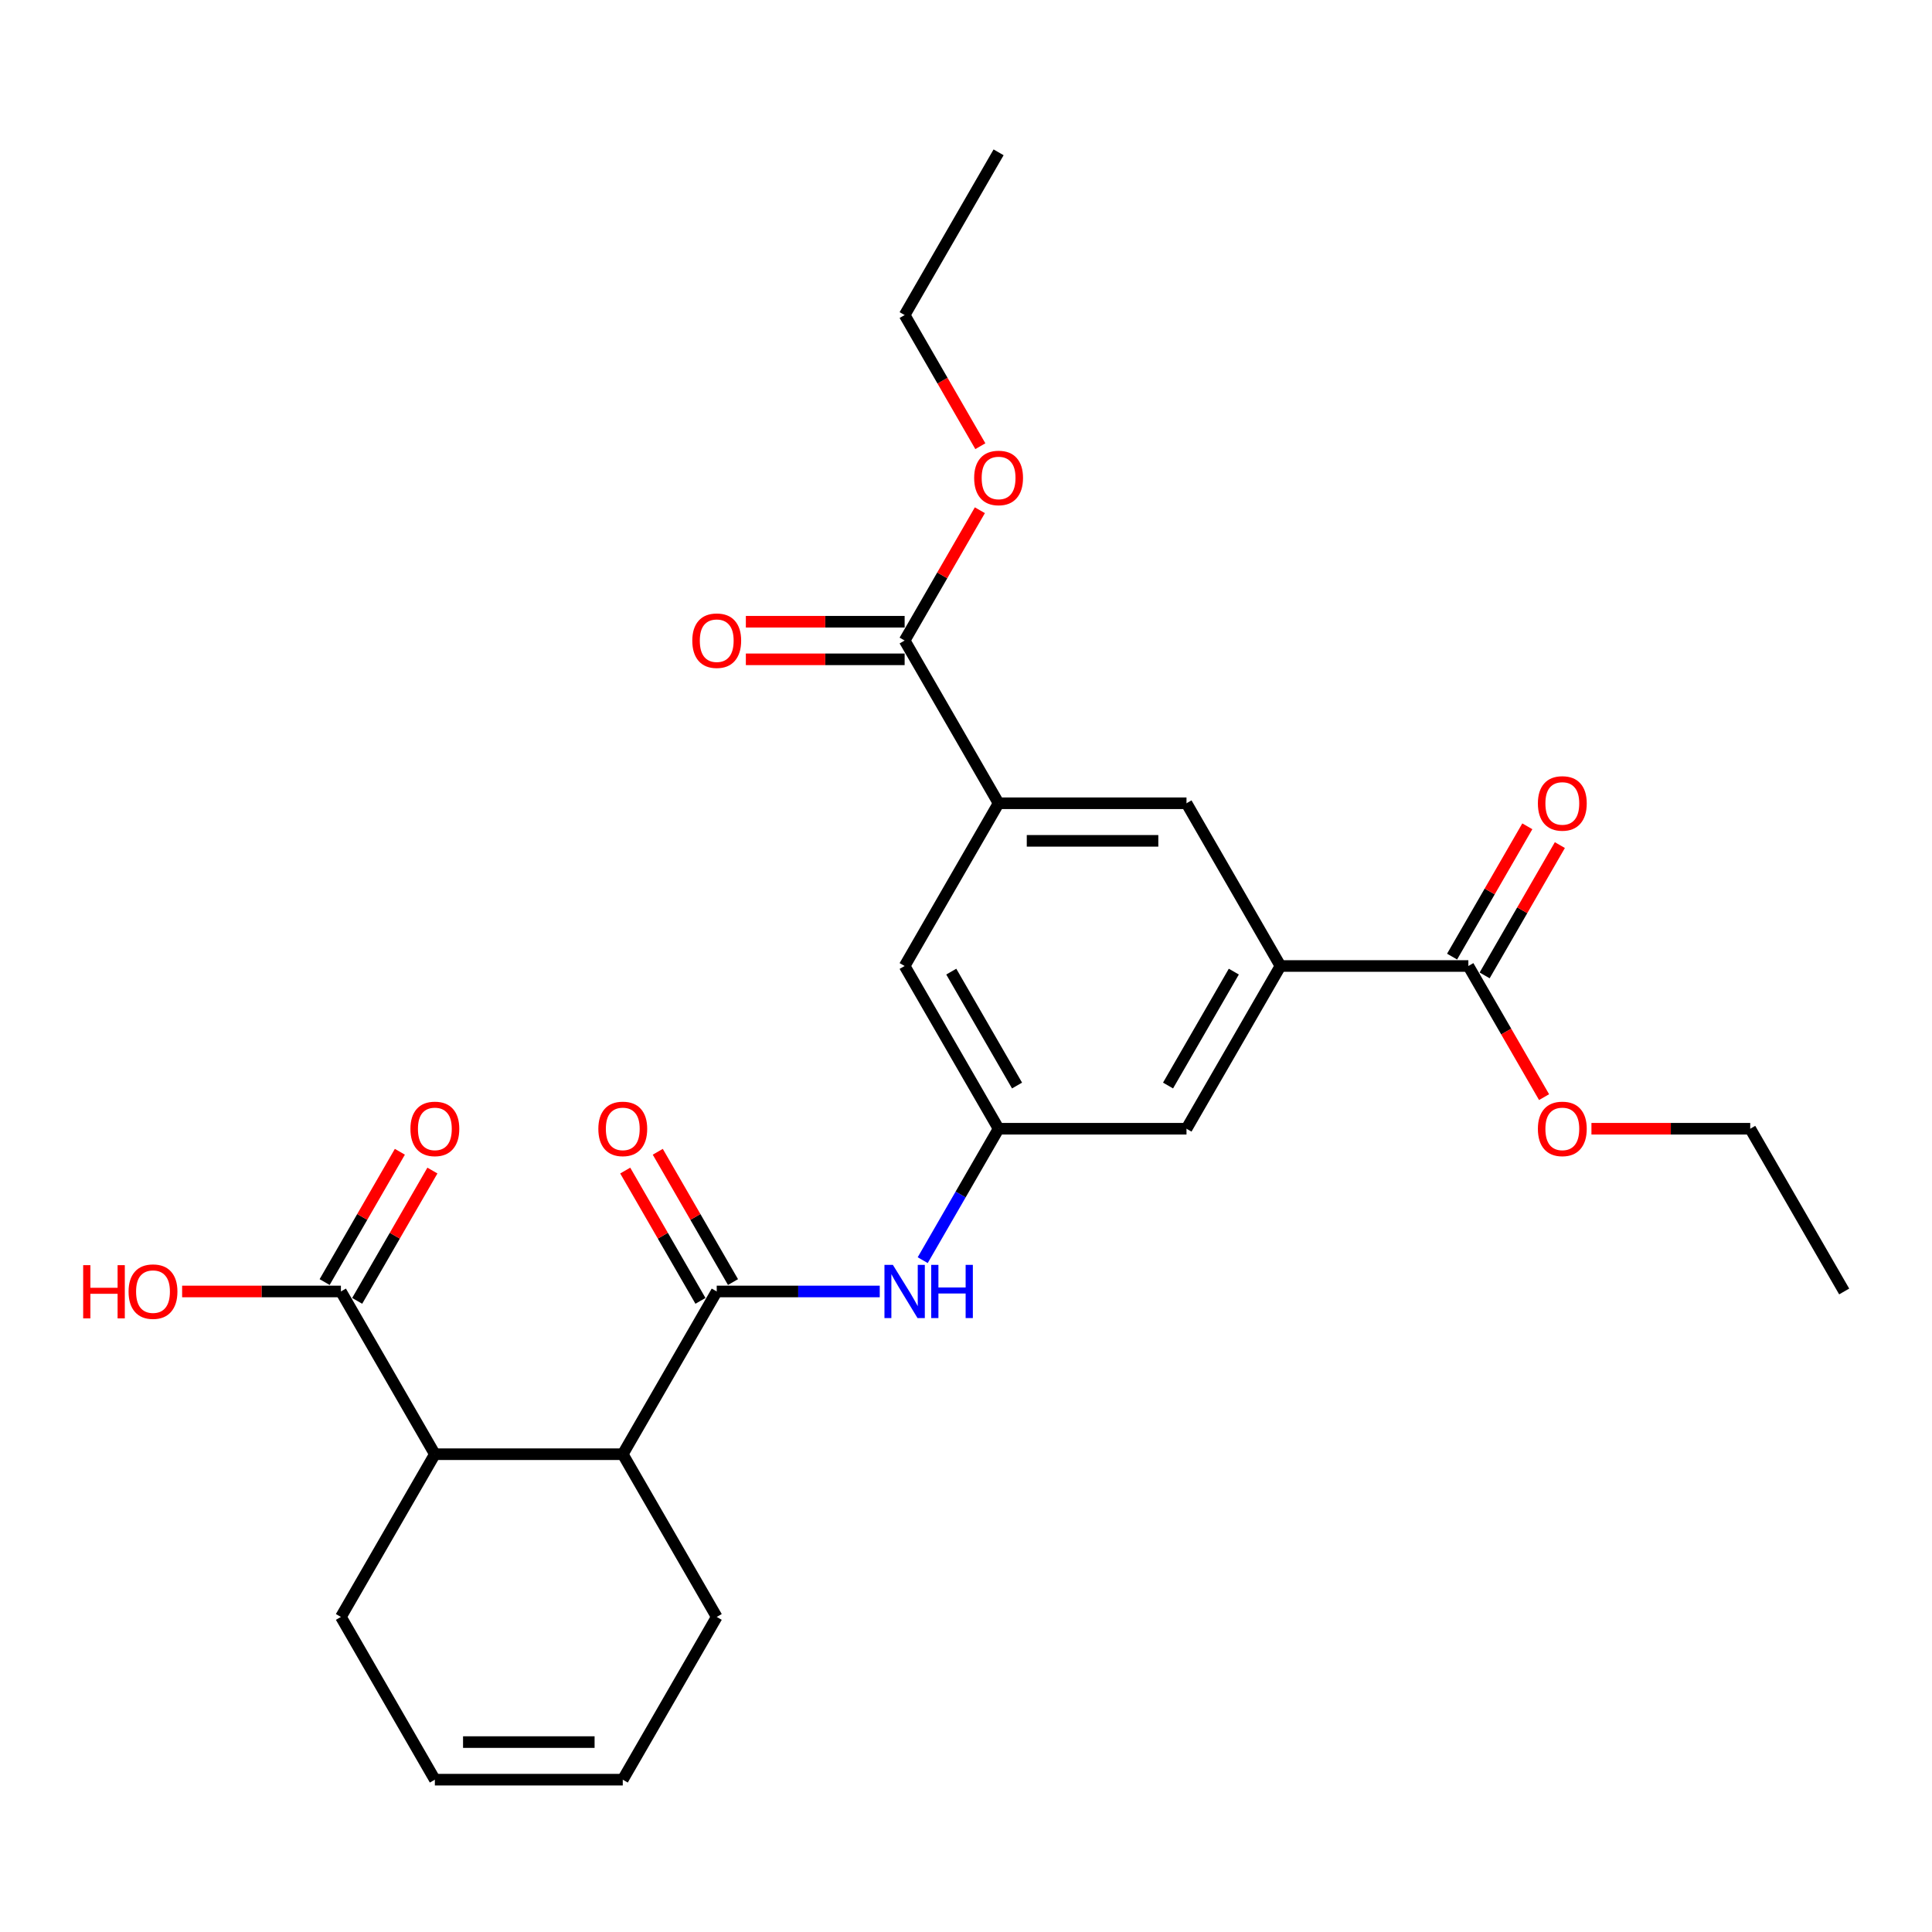 <?xml version='1.0' encoding='iso-8859-1'?>
<svg version='1.1' baseProfile='full'
              xmlns='http://www.w3.org/2000/svg'
                      xmlns:rdkit='http://www.rdkit.org/xml'
                      xmlns:xlink='http://www.w3.org/1999/xlink'
                  xml:space='preserve'
width='1000px' height='1000px' viewBox='0 0 1000 1000'>
<!-- END OF HEADER -->
<rect style='opacity:1.0;fill:#FFFFFF;stroke:none' width='1000' height='1000' x='0' y='0'> </rect>
<path class='bond-0' d='M 370.976,668.462 L 322.345,752.693' style='fill:none;fill-rule:evenodd;stroke:#000000;stroke-width:6px;stroke-linecap:butt;stroke-linejoin:miter;stroke-opacity:1' />
<path class='bond-3' d='M 370.976,668.462 L 413.168,668.462' style='fill:none;fill-rule:evenodd;stroke:#000000;stroke-width:6px;stroke-linecap:butt;stroke-linejoin:miter;stroke-opacity:1' />
<path class='bond-3' d='M 413.168,668.462 L 455.36,668.462' style='fill:none;fill-rule:evenodd;stroke:#0000FF;stroke-width:6px;stroke-linecap:butt;stroke-linejoin:miter;stroke-opacity:1' />
<path class='bond-12' d='M 379.399,663.599 L 359.93,629.877' style='fill:none;fill-rule:evenodd;stroke:#000000;stroke-width:6px;stroke-linecap:butt;stroke-linejoin:miter;stroke-opacity:1' />
<path class='bond-12' d='M 359.93,629.877 L 340.461,596.155' style='fill:none;fill-rule:evenodd;stroke:#FF0000;stroke-width:6px;stroke-linecap:butt;stroke-linejoin:miter;stroke-opacity:1' />
<path class='bond-12' d='M 362.553,673.325 L 343.084,639.603' style='fill:none;fill-rule:evenodd;stroke:#000000;stroke-width:6px;stroke-linecap:butt;stroke-linejoin:miter;stroke-opacity:1' />
<path class='bond-12' d='M 343.084,639.603 L 323.614,605.881' style='fill:none;fill-rule:evenodd;stroke:#FF0000;stroke-width:6px;stroke-linecap:butt;stroke-linejoin:miter;stroke-opacity:1' />
<path class='bond-4' d='M 322.345,752.693 L 225.084,752.693' style='fill:none;fill-rule:evenodd;stroke:#000000;stroke-width:6px;stroke-linecap:butt;stroke-linejoin:miter;stroke-opacity:1' />
<path class='bond-21' d='M 322.345,752.693 L 370.976,836.924' style='fill:none;fill-rule:evenodd;stroke:#000000;stroke-width:6px;stroke-linecap:butt;stroke-linejoin:miter;stroke-opacity:1' />
<path class='bond-1' d='M 662.761,500 L 614.13,584.231' style='fill:none;fill-rule:evenodd;stroke:#000000;stroke-width:6px;stroke-linecap:butt;stroke-linejoin:miter;stroke-opacity:1' />
<path class='bond-1' d='M 638.62,502.908 L 604.578,561.87' style='fill:none;fill-rule:evenodd;stroke:#000000;stroke-width:6px;stroke-linecap:butt;stroke-linejoin:miter;stroke-opacity:1' />
<path class='bond-6' d='M 662.761,500 L 760.022,500' style='fill:none;fill-rule:evenodd;stroke:#000000;stroke-width:6px;stroke-linecap:butt;stroke-linejoin:miter;stroke-opacity:1' />
<path class='bond-9' d='M 662.761,500 L 614.13,415.769' style='fill:none;fill-rule:evenodd;stroke:#000000;stroke-width:6px;stroke-linecap:butt;stroke-linejoin:miter;stroke-opacity:1' />
<path class='bond-2' d='M 516.868,415.769 L 468.238,500' style='fill:none;fill-rule:evenodd;stroke:#000000;stroke-width:6px;stroke-linecap:butt;stroke-linejoin:miter;stroke-opacity:1' />
<path class='bond-7' d='M 516.868,415.769 L 468.238,331.538' style='fill:none;fill-rule:evenodd;stroke:#000000;stroke-width:6px;stroke-linecap:butt;stroke-linejoin:miter;stroke-opacity:1' />
<path class='bond-28' d='M 516.868,415.769 L 614.13,415.769' style='fill:none;fill-rule:evenodd;stroke:#000000;stroke-width:6px;stroke-linecap:butt;stroke-linejoin:miter;stroke-opacity:1' />
<path class='bond-28' d='M 531.458,435.221 L 599.541,435.221' style='fill:none;fill-rule:evenodd;stroke:#000000;stroke-width:6px;stroke-linecap:butt;stroke-linejoin:miter;stroke-opacity:1' />
<path class='bond-8' d='M 477.593,652.258 L 497.231,618.245' style='fill:none;fill-rule:evenodd;stroke:#0000FF;stroke-width:6px;stroke-linecap:butt;stroke-linejoin:miter;stroke-opacity:1' />
<path class='bond-8' d='M 497.231,618.245 L 516.868,584.231' style='fill:none;fill-rule:evenodd;stroke:#000000;stroke-width:6px;stroke-linecap:butt;stroke-linejoin:miter;stroke-opacity:1' />
<path class='bond-5' d='M 225.084,752.693 L 176.453,668.462' style='fill:none;fill-rule:evenodd;stroke:#000000;stroke-width:6px;stroke-linecap:butt;stroke-linejoin:miter;stroke-opacity:1' />
<path class='bond-22' d='M 225.084,752.693 L 176.453,836.924' style='fill:none;fill-rule:evenodd;stroke:#000000;stroke-width:6px;stroke-linecap:butt;stroke-linejoin:miter;stroke-opacity:1' />
<path class='bond-13' d='M 184.876,673.325 L 204.345,639.603' style='fill:none;fill-rule:evenodd;stroke:#000000;stroke-width:6px;stroke-linecap:butt;stroke-linejoin:miter;stroke-opacity:1' />
<path class='bond-13' d='M 204.345,639.603 L 223.815,605.881' style='fill:none;fill-rule:evenodd;stroke:#FF0000;stroke-width:6px;stroke-linecap:butt;stroke-linejoin:miter;stroke-opacity:1' />
<path class='bond-13' d='M 168.03,663.599 L 187.499,629.877' style='fill:none;fill-rule:evenodd;stroke:#000000;stroke-width:6px;stroke-linecap:butt;stroke-linejoin:miter;stroke-opacity:1' />
<path class='bond-13' d='M 187.499,629.877 L 206.969,596.155' style='fill:none;fill-rule:evenodd;stroke:#FF0000;stroke-width:6px;stroke-linecap:butt;stroke-linejoin:miter;stroke-opacity:1' />
<path class='bond-18' d='M 176.453,668.462 L 135.36,668.462' style='fill:none;fill-rule:evenodd;stroke:#000000;stroke-width:6px;stroke-linecap:butt;stroke-linejoin:miter;stroke-opacity:1' />
<path class='bond-18' d='M 135.36,668.462 L 94.267,668.462' style='fill:none;fill-rule:evenodd;stroke:#FF0000;stroke-width:6px;stroke-linecap:butt;stroke-linejoin:miter;stroke-opacity:1' />
<path class='bond-15' d='M 768.445,504.863 L 787.915,471.141' style='fill:none;fill-rule:evenodd;stroke:#000000;stroke-width:6px;stroke-linecap:butt;stroke-linejoin:miter;stroke-opacity:1' />
<path class='bond-15' d='M 787.915,471.141 L 807.384,437.419' style='fill:none;fill-rule:evenodd;stroke:#FF0000;stroke-width:6px;stroke-linecap:butt;stroke-linejoin:miter;stroke-opacity:1' />
<path class='bond-15' d='M 751.599,495.137 L 771.069,461.415' style='fill:none;fill-rule:evenodd;stroke:#000000;stroke-width:6px;stroke-linecap:butt;stroke-linejoin:miter;stroke-opacity:1' />
<path class='bond-15' d='M 771.069,461.415 L 790.538,427.693' style='fill:none;fill-rule:evenodd;stroke:#FF0000;stroke-width:6px;stroke-linecap:butt;stroke-linejoin:miter;stroke-opacity:1' />
<path class='bond-19' d='M 760.022,500 L 779.615,533.936' style='fill:none;fill-rule:evenodd;stroke:#000000;stroke-width:6px;stroke-linecap:butt;stroke-linejoin:miter;stroke-opacity:1' />
<path class='bond-19' d='M 779.615,533.936 L 799.208,567.872' style='fill:none;fill-rule:evenodd;stroke:#FF0000;stroke-width:6px;stroke-linecap:butt;stroke-linejoin:miter;stroke-opacity:1' />
<path class='bond-14' d='M 468.238,321.812 L 427.145,321.812' style='fill:none;fill-rule:evenodd;stroke:#000000;stroke-width:6px;stroke-linecap:butt;stroke-linejoin:miter;stroke-opacity:1' />
<path class='bond-14' d='M 427.145,321.812 L 386.052,321.812' style='fill:none;fill-rule:evenodd;stroke:#FF0000;stroke-width:6px;stroke-linecap:butt;stroke-linejoin:miter;stroke-opacity:1' />
<path class='bond-14' d='M 468.238,341.264 L 427.145,341.264' style='fill:none;fill-rule:evenodd;stroke:#000000;stroke-width:6px;stroke-linecap:butt;stroke-linejoin:miter;stroke-opacity:1' />
<path class='bond-14' d='M 427.145,341.264 L 386.052,341.264' style='fill:none;fill-rule:evenodd;stroke:#FF0000;stroke-width:6px;stroke-linecap:butt;stroke-linejoin:miter;stroke-opacity:1' />
<path class='bond-20' d='M 468.238,331.538 L 487.707,297.816' style='fill:none;fill-rule:evenodd;stroke:#000000;stroke-width:6px;stroke-linecap:butt;stroke-linejoin:miter;stroke-opacity:1' />
<path class='bond-20' d='M 487.707,297.816 L 507.176,264.094' style='fill:none;fill-rule:evenodd;stroke:#FF0000;stroke-width:6px;stroke-linecap:butt;stroke-linejoin:miter;stroke-opacity:1' />
<path class='bond-10' d='M 516.868,584.231 L 468.238,500' style='fill:none;fill-rule:evenodd;stroke:#000000;stroke-width:6px;stroke-linecap:butt;stroke-linejoin:miter;stroke-opacity:1' />
<path class='bond-10' d='M 526.42,561.87 L 492.378,502.908' style='fill:none;fill-rule:evenodd;stroke:#000000;stroke-width:6px;stroke-linecap:butt;stroke-linejoin:miter;stroke-opacity:1' />
<path class='bond-11' d='M 516.868,584.231 L 614.13,584.231' style='fill:none;fill-rule:evenodd;stroke:#000000;stroke-width:6px;stroke-linecap:butt;stroke-linejoin:miter;stroke-opacity:1' />
<path class='bond-16' d='M 225.084,921.155 L 322.345,921.155' style='fill:none;fill-rule:evenodd;stroke:#000000;stroke-width:6px;stroke-linecap:butt;stroke-linejoin:miter;stroke-opacity:1' />
<path class='bond-16' d='M 239.673,901.703 L 307.756,901.703' style='fill:none;fill-rule:evenodd;stroke:#000000;stroke-width:6px;stroke-linecap:butt;stroke-linejoin:miter;stroke-opacity:1' />
<path class='bond-27' d='M 225.084,921.155 L 176.453,836.924' style='fill:none;fill-rule:evenodd;stroke:#000000;stroke-width:6px;stroke-linecap:butt;stroke-linejoin:miter;stroke-opacity:1' />
<path class='bond-17' d='M 322.345,921.155 L 370.976,836.924' style='fill:none;fill-rule:evenodd;stroke:#000000;stroke-width:6px;stroke-linecap:butt;stroke-linejoin:miter;stroke-opacity:1' />
<path class='bond-23' d='M 823.729,584.231 L 864.822,584.231' style='fill:none;fill-rule:evenodd;stroke:#FF0000;stroke-width:6px;stroke-linecap:butt;stroke-linejoin:miter;stroke-opacity:1' />
<path class='bond-23' d='M 864.822,584.231 L 905.915,584.231' style='fill:none;fill-rule:evenodd;stroke:#000000;stroke-width:6px;stroke-linecap:butt;stroke-linejoin:miter;stroke-opacity:1' />
<path class='bond-24' d='M 507.423,230.948 L 487.831,197.012' style='fill:none;fill-rule:evenodd;stroke:#FF0000;stroke-width:6px;stroke-linecap:butt;stroke-linejoin:miter;stroke-opacity:1' />
<path class='bond-24' d='M 487.831,197.012 L 468.238,163.076' style='fill:none;fill-rule:evenodd;stroke:#000000;stroke-width:6px;stroke-linecap:butt;stroke-linejoin:miter;stroke-opacity:1' />
<path class='bond-26' d='M 905.915,584.231 L 954.545,668.462' style='fill:none;fill-rule:evenodd;stroke:#000000;stroke-width:6px;stroke-linecap:butt;stroke-linejoin:miter;stroke-opacity:1' />
<path class='bond-25' d='M 468.238,163.076 L 516.868,78.845' style='fill:none;fill-rule:evenodd;stroke:#000000;stroke-width:6px;stroke-linecap:butt;stroke-linejoin:miter;stroke-opacity:1' />
<path  class='atom-4' d='M 462.149 654.69
L 471.175 669.279
Q 472.07 670.718, 473.509 673.325
Q 474.949 675.932, 475.027 676.087
L 475.027 654.69
L 478.684 654.69
L 478.684 682.234
L 474.91 682.234
L 465.223 666.283
Q 464.094 664.416, 462.888 662.276
Q 461.721 660.136, 461.371 659.475
L 461.371 682.234
L 457.792 682.234
L 457.792 654.69
L 462.149 654.69
' fill='#0000FF'/>
<path  class='atom-4' d='M 481.99 654.69
L 485.725 654.69
L 485.725 666.4
L 499.809 666.4
L 499.809 654.69
L 503.544 654.69
L 503.544 682.234
L 499.809 682.234
L 499.809 669.512
L 485.725 669.512
L 485.725 682.234
L 481.99 682.234
L 481.99 654.69
' fill='#0000FF'/>
<path  class='atom-13' d='M 309.701 584.309
Q 309.701 577.695, 312.969 573.999
Q 316.237 570.303, 322.345 570.303
Q 328.453 570.303, 331.721 573.999
Q 334.989 577.695, 334.989 584.309
Q 334.989 591, 331.682 594.813
Q 328.376 598.587, 322.345 598.587
Q 316.276 598.587, 312.969 594.813
Q 309.701 591.039, 309.701 584.309
M 322.345 595.474
Q 326.547 595.474, 328.804 592.673
Q 331.099 589.833, 331.099 584.309
Q 331.099 578.901, 328.804 576.178
Q 326.547 573.415, 322.345 573.415
Q 318.144 573.415, 315.848 576.139
Q 313.592 578.862, 313.592 584.309
Q 313.592 589.872, 315.848 592.673
Q 318.144 595.474, 322.345 595.474
' fill='#FF0000'/>
<path  class='atom-14' d='M 212.44 584.309
Q 212.44 577.695, 215.708 573.999
Q 218.976 570.303, 225.084 570.303
Q 231.192 570.303, 234.46 573.999
Q 237.728 577.695, 237.728 584.309
Q 237.728 591, 234.421 594.813
Q 231.114 598.587, 225.084 598.587
Q 219.015 598.587, 215.708 594.813
Q 212.44 591.039, 212.44 584.309
M 225.084 595.474
Q 229.285 595.474, 231.542 592.673
Q 233.837 589.833, 233.837 584.309
Q 233.837 578.901, 231.542 576.178
Q 229.285 573.415, 225.084 573.415
Q 220.882 573.415, 218.587 576.139
Q 216.33 578.862, 216.33 584.309
Q 216.33 589.872, 218.587 592.673
Q 220.882 595.474, 225.084 595.474
' fill='#FF0000'/>
<path  class='atom-15' d='M 358.332 331.616
Q 358.332 325.002, 361.6 321.306
Q 364.868 317.61, 370.976 317.61
Q 377.084 317.61, 380.352 321.306
Q 383.62 325.002, 383.62 331.616
Q 383.62 338.307, 380.313 342.12
Q 377.006 345.894, 370.976 345.894
Q 364.907 345.894, 361.6 342.12
Q 358.332 338.346, 358.332 331.616
M 370.976 342.781
Q 375.178 342.781, 377.434 339.98
Q 379.73 337.14, 379.73 331.616
Q 379.73 326.208, 377.434 323.485
Q 375.178 320.723, 370.976 320.723
Q 366.774 320.723, 364.479 323.446
Q 362.223 326.169, 362.223 331.616
Q 362.223 337.179, 364.479 339.98
Q 366.774 342.781, 370.976 342.781
' fill='#FF0000'/>
<path  class='atom-16' d='M 796.009 415.847
Q 796.009 409.233, 799.277 405.537
Q 802.545 401.841, 808.653 401.841
Q 814.761 401.841, 818.029 405.537
Q 821.297 409.233, 821.297 415.847
Q 821.297 422.538, 817.99 426.351
Q 814.683 430.125, 808.653 430.125
Q 802.584 430.125, 799.277 426.351
Q 796.009 422.577, 796.009 415.847
M 808.653 427.012
Q 812.855 427.012, 815.111 424.211
Q 817.407 421.371, 817.407 415.847
Q 817.407 410.439, 815.111 407.716
Q 812.855 404.954, 808.653 404.954
Q 804.451 404.954, 802.156 407.677
Q 799.9 410.4, 799.9 415.847
Q 799.9 421.41, 802.156 424.211
Q 804.451 427.012, 808.653 427.012
' fill='#FF0000'/>
<path  class='atom-19' d='M 43.049 654.845
L 46.784 654.845
L 46.784 666.556
L 60.867 666.556
L 60.867 654.845
L 64.602 654.845
L 64.602 682.39
L 60.867 682.39
L 60.867 669.668
L 46.784 669.668
L 46.784 682.39
L 43.049 682.39
L 43.049 654.845
' fill='#FF0000'/>
<path  class='atom-19' d='M 66.547 668.54
Q 66.547 661.926, 69.815 658.23
Q 73.083 654.534, 79.191 654.534
Q 85.299 654.534, 88.567 658.23
Q 91.835 661.926, 91.835 668.54
Q 91.835 675.231, 88.529 679.044
Q 85.222 682.818, 79.191 682.818
Q 73.122 682.818, 69.815 679.044
Q 66.547 675.27, 66.547 668.54
M 79.191 679.705
Q 83.393 679.705, 85.65 676.904
Q 87.945 674.064, 87.945 668.54
Q 87.945 663.132, 85.65 660.409
Q 83.393 657.646, 79.191 657.646
Q 74.99 657.646, 72.694 660.37
Q 70.438 663.093, 70.438 668.54
Q 70.438 674.103, 72.694 676.904
Q 74.99 679.705, 79.191 679.705
' fill='#FF0000'/>
<path  class='atom-20' d='M 796.009 584.309
Q 796.009 577.695, 799.277 573.999
Q 802.545 570.303, 808.653 570.303
Q 814.761 570.303, 818.029 573.999
Q 821.297 577.695, 821.297 584.309
Q 821.297 591, 817.99 594.813
Q 814.683 598.587, 808.653 598.587
Q 802.584 598.587, 799.277 594.813
Q 796.009 591.039, 796.009 584.309
M 808.653 595.474
Q 812.855 595.474, 815.111 592.673
Q 817.407 589.833, 817.407 584.309
Q 817.407 578.901, 815.111 576.178
Q 812.855 573.415, 808.653 573.415
Q 804.451 573.415, 802.156 576.139
Q 799.9 578.862, 799.9 584.309
Q 799.9 589.872, 802.156 592.673
Q 804.451 595.474, 808.653 595.474
' fill='#FF0000'/>
<path  class='atom-21' d='M 504.224 247.385
Q 504.224 240.771, 507.492 237.075
Q 510.76 233.379, 516.868 233.379
Q 522.976 233.379, 526.244 237.075
Q 529.512 240.771, 529.512 247.385
Q 529.512 254.076, 526.206 257.889
Q 522.899 261.663, 516.868 261.663
Q 510.799 261.663, 507.492 257.889
Q 504.224 254.115, 504.224 247.385
M 516.868 258.55
Q 521.07 258.55, 523.327 255.749
Q 525.622 252.909, 525.622 247.385
Q 525.622 241.977, 523.327 239.254
Q 521.07 236.492, 516.868 236.492
Q 512.667 236.492, 510.371 239.215
Q 508.115 241.938, 508.115 247.385
Q 508.115 252.948, 510.371 255.749
Q 512.667 258.55, 516.868 258.55
' fill='#FF0000'/>
</svg>
